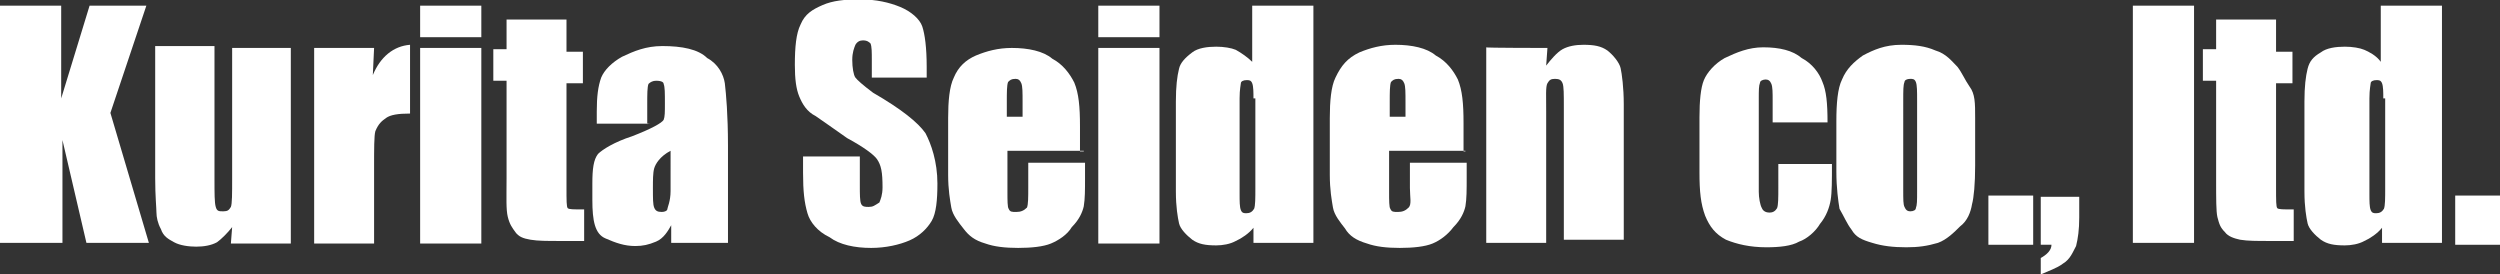 <?xml version="1.0" encoding="utf-8"?>
<!-- Generator: Adobe Illustrator 23.0.2, SVG Export Plug-In . SVG Version: 6.00 Build 0)  -->
<svg version="1.1" id="レイヤー_1" xmlns="http://www.w3.org/2000/svg" xmlns:xlink="http://www.w3.org/1999/xlink" x="0px"
	 y="0px" viewBox="0 0 396.3 43.5" style="enable-background:new 0 0 396.3 43.5;" xml:space="preserve">
<rect x="0" y="0" width="396.3" height="43.5" fill="#333333" stroke="none"/>
<style type="text/css">
	.st0{fill:#FFFFFF;}
</style>
<g>
	<path class="st0" d="M23.2,0.9l-5.7,17l6.1,20.6h-9.9L9.9,22.2v16.3H0V0.9h9.7v14.7l4.5-14.7H23.2z"/>
	<path class="st0" d="M46.1,7.6v31h-9.5l0.2-2.6c-0.7,0.9-1.7,1.9-2.4,2.4c-0.9,0.5-2.1,0.7-3.3,0.7c-1.2,0-2.6-0.2-3.5-0.7
		c-0.9-0.5-1.7-0.9-2.1-2.1c-0.5-0.9-0.7-1.9-0.7-2.6c0-0.7-0.2-2.6-0.2-5.4V7.3H34v21c0,2.4,0,3.8,0.2,4.5s0.5,0.7,1.2,0.7
		c0.7,0,0.9-0.2,1.2-0.7c0.2-0.5,0.2-2.1,0.2-4.5V7.6C37.1,7.6,46.1,7.6,46.1,7.6z"/>
	<path class="st0" d="M59.3,7.6l-0.2,4.3C60.3,9,62.4,7.3,65,7.1V18c-1.9,0-3.1,0.2-3.8,0.7c-0.7,0.5-1.2,0.9-1.7,2.1
		c-0.2,0.7-0.2,2.8-0.2,5.7v12.1h-9.5v-31C49.9,7.6,59.3,7.6,59.3,7.6z"/>
	<path class="st0" d="M76.3,0.9v5h-9.7v-5H76.3z M76.3,7.6v31h-9.7v-31C66.4,7.6,76.3,7.6,76.3,7.6z"/>
	<path class="st0" d="M89.8,3.5v4.7h2.6v5h-2.6v16.5c0,2.1,0,3.1,0.2,3.3c0.2,0.2,0.9,0.2,2.6,0.2v5h-3.8c-2.1,0-3.5,0-4.7-0.2
		c-1.2-0.2-1.9-0.5-2.4-1.2c-0.5-0.7-0.9-1.2-1.2-2.4s-0.2-3.1-0.2-6.1V12.8h-2.1v-5h2.1V3.1h9.5V3.5z"/>
	<path class="st0" d="M103.3,19.6h-8.7v-1.9c0-2.4,0.2-4,0.7-5.4c0.5-1.2,1.7-2.4,3.3-3.3c1.9-0.9,3.8-1.7,6.4-1.7
		c3.1,0,5.7,0.5,7.1,1.9c1.7,0.9,2.6,2.6,2.8,4c0.2,1.7,0.5,5,0.5,9.9v15.4h-9v-2.8c-0.5,0.9-1.2,2.1-2.4,2.6
		c-1.2,0.5-2.1,0.7-3.3,0.7c-1.7,0-3.1-0.5-4.7-1.2c-1.7-0.7-2.1-2.8-2.1-6.1v-2.6c0-2.4,0.2-3.8,0.9-4.7c0.7-0.7,2.6-1.9,5.4-2.8
		c3.1-1.2,4.7-2.1,5-2.6c0.2-0.5,0.2-1.2,0.2-2.6c0-1.7,0-2.6-0.2-3.1c0-0.2-0.2-0.5-1.2-0.5c-0.5,0-0.9,0.2-1.2,0.5
		c-0.2,0.5-0.2,1.7-0.2,3.1v3.3C102.6,19.6,103.3,19.6,103.3,19.6z M106.3,23.9c-1.7,0.9-2.4,2.1-2.6,2.8c-0.2,0.7-0.2,1.9-0.2,3.1
		c0,1.7,0,2.6,0.2,3.1c0.2,0.5,0.5,0.7,1.2,0.7c0.5,0,0.9-0.2,0.9-0.5c0-0.2,0.5-1.2,0.5-2.8V23.9z"/>
	<path class="st0" d="M147.2,12.3h-9V9.5c0-1.2,0-2.1-0.2-2.6c-0.2-0.2-0.5-0.5-1.2-0.5c-0.5,0-0.9,0.2-1.2,0.7
		c-0.2,0.5-0.5,1.2-0.5,2.4s0.2,2.4,0.5,2.8s1.2,1.2,2.8,2.4c4.5,2.6,7.1,4.7,8.3,6.4c0.9,1.7,1.9,4.5,1.9,8c0,2.6-0.2,4.7-0.9,5.9
		s-1.9,2.4-3.5,3.1s-3.8,1.2-6.1,1.2c-2.6,0-5-0.5-6.6-1.7c-1.9-0.9-3.1-2.4-3.5-3.8c-0.5-1.7-0.7-3.5-0.7-6.4v-2.6h9v4.7
		c0,1.2,0,2.4,0.2,2.8c0.2,0.5,0.7,0.5,1.2,0.5c0.7,0,0.9-0.2,1.7-0.7c0.2-0.5,0.5-1.2,0.5-2.4c0-2.4-0.2-3.5-0.9-4.5
		c-0.5-0.7-2.1-1.9-4.7-3.3c-2.4-1.7-4-2.8-5-3.5c-1.4-0.7-2.1-1.9-2.6-3.1s-0.7-2.8-0.7-5c0-2.8,0.2-5,0.9-6.4
		c0.7-1.7,1.9-2.4,3.5-3.1s3.5-0.9,5.9-0.9c2.6,0,4.7,0.5,6.4,1.2s3.1,1.9,3.5,3.1s0.7,3.3,0.7,6.4v1.7
		C146.7,12.3,147.2,12.3,147.2,12.3z"/>
	<path class="st0" d="M171.8,23.9h-12.1v6.6c0,1.2,0,2.4,0.2,2.6c0.2,0.5,0.5,0.5,1.2,0.5s1.2-0.2,1.7-0.7c0.2-0.5,0.2-1.7,0.2-3.1
		v-4h9v2.4c0,1.9,0,3.3-0.2,4.5c-0.2,0.9-0.7,2.1-1.9,3.3c-0.7,1.2-2.1,2.1-3.3,2.6c-1.2,0.5-3.1,0.7-5.2,0.7
		c-2.1,0-3.8-0.2-5.2-0.7c-1.7-0.5-2.6-1.2-3.5-2.4c-0.7-0.9-1.7-2.1-1.9-3.3c-0.2-1.2-0.5-2.8-0.5-5.2v-9c0-2.6,0.2-5,0.9-6.4
		c0.7-1.7,1.9-2.8,3.5-3.5c1.7-0.7,3.5-1.2,5.7-1.2c2.6,0,5,0.5,6.4,1.7c1.7,0.9,2.8,2.4,3.5,3.8c0.7,1.7,0.9,3.8,0.9,6.9v4H171.8z
		 M162.1,18.7v-2.4c0-1.7,0-2.6-0.2-3.1c-0.2-0.5-0.5-0.7-0.9-0.7c-0.7,0-0.9,0.2-1.2,0.5c-0.2,0.5-0.2,1.7-0.2,3.1v2.4h2.8v0.2
		H162.1z"/>
	<path class="st0" d="M183.8,0.9v5h-9.7v-5H183.8z M183.8,7.6v31h-9.7v-31C173.9,7.6,183.8,7.6,183.8,7.6z"/>
	<path class="st0" d="M208.2,0.9v37.6h-9.5v-2.4c-0.7,0.9-1.9,1.7-2.8,2.1c-0.9,0.5-2.1,0.7-3.1,0.7c-1.7,0-2.8-0.2-3.8-0.9
		c-0.9-0.7-1.9-1.7-2.1-2.6c-0.2-0.9-0.5-2.6-0.5-5V16.1c0-2.4,0.2-4,0.5-5.2c0.2-0.9,0.9-1.7,2.1-2.6c0.9-0.7,2.4-0.9,3.8-0.9
		c1.2,0,2.4,0.2,3.1,0.5c0.9,0.5,1.9,1.2,2.6,1.9V0.9H208.2z M198.7,15.6c0-0.9,0-1.9-0.2-2.4c-0.2-0.5-0.5-0.5-0.9-0.5
		c-0.5,0-0.9,0.2-0.9,0.5c0,0.2-0.2,0.9-0.2,2.4v15.1c0,1.2,0,2.1,0.2,2.6c0.2,0.5,0.5,0.5,0.9,0.5c0.5,0,0.9-0.2,1.2-0.7
		c0.2-0.5,0.2-1.7,0.2-3.3V15.6C199,15.6,198.7,15.6,198.7,15.6z"/>
	<path class="st0" d="M232.3,23.9h-12.1v6.6c0,1.2,0,2.4,0.2,2.6c0.2,0.5,0.5,0.5,1.2,0.5s1.2-0.2,1.7-0.7c0.5-0.5,0.2-1.7,0.2-3.1
		v-4h9v2.4c0,1.9,0,3.3-0.2,4.5c-0.2,0.9-0.7,2.1-1.9,3.3c-0.9,1.2-2.1,2.1-3.3,2.6c-1.2,0.5-3.1,0.7-5.2,0.7
		c-2.1,0-3.8-0.2-5.2-0.7c-1.7-0.5-2.8-1.2-3.5-2.4c-0.7-0.9-1.7-2.1-1.9-3.3c-0.2-1.2-0.5-2.8-0.5-5.2v-9c0-2.6,0.2-5,0.9-6.4
		c0.9-1.9,1.9-3.1,3.8-4c1.7-0.7,3.5-1.2,5.7-1.2c2.6,0,5,0.5,6.4,1.7c1.7,0.9,2.8,2.4,3.5,3.8c0.7,1.7,0.9,3.8,0.9,6.9v4.5H232.3z
		 M222.8,18.7v-2.4c0-1.7,0-2.6-0.2-3.1c-0.2-0.5-0.5-0.7-0.9-0.7c-0.7,0-0.9,0.2-1.2,0.5c-0.2,0.5-0.2,1.7-0.2,3.1v2.4h2.8v0.2
		H222.8z"/>
	<path class="st0" d="M245.3,7.6l-0.2,2.8c0.7-0.9,1.7-2.1,2.6-2.6c0.9-0.5,2.1-0.7,3.3-0.7c1.7,0,2.8,0.2,3.8,0.9
		c0.9,0.7,1.9,1.9,2.1,2.8s0.5,3.1,0.5,5.7V38h-9.5V17c0-2.1,0-3.3-0.2-3.8c-0.2-0.5-0.5-0.7-1.2-0.7s-0.9,0.2-1.2,0.7
		s-0.2,2.1-0.2,4.5v20.8h-9.5v-31C235.4,7.6,245.3,7.6,245.3,7.6z"/>
	<path class="st0" d="M289.7,19.4H281v-3.5c0-1.2,0-2.1-0.2-2.6c-0.2-0.5-0.5-0.7-0.9-0.7s-0.9,0.2-0.9,0.5
		c-0.2,0.5-0.2,1.2-0.2,2.6v14.7c0,0.9,0.2,2.1,0.5,2.6c0.2,0.5,0.7,0.7,1.2,0.7c0.5,0,0.9-0.2,1.2-0.7c0.2-0.5,0.2-1.7,0.2-3.3V26
		h8.5c0,2.6,0,4.5-0.2,5.7s-0.7,2.6-1.7,3.8c-0.7,1.2-2.1,2.4-3.3,2.8c-1.2,0.7-3.1,0.9-5.2,0.9c-2.6,0-4.7-0.5-6.4-1.2
		c-1.7-0.9-2.6-2.1-3.3-3.8c-0.7-1.9-0.9-3.8-0.9-6.9v-8.7c0-2.6,0.2-4.7,0.7-5.9s1.7-2.6,3.3-3.5c1.9-0.9,3.8-1.7,6.1-1.7
		c2.6,0,4.7,0.5,6.1,1.7c1.7,0.9,2.8,2.4,3.3,3.8C289.5,14.4,289.7,16.3,289.7,19.4z"/>
	<path class="st0" d="M313.1,18.7v7.6c0,2.8-0.2,5-0.5,6.1c-0.2,1.2-0.7,2.6-1.9,3.5c-0.9,0.9-2.1,2.1-3.5,2.6
		c-1.7,0.5-3.1,0.7-5,0.7c-2.1,0-3.8-0.2-5.4-0.7c-1.7-0.5-2.6-0.9-3.3-2.1c-0.7-0.9-1.2-2.1-1.9-3.3c-0.2-1.2-0.5-3.3-0.5-5.9v-8
		c0-2.8,0.2-5.2,0.9-6.6c0.7-1.7,1.9-2.8,3.3-3.8c1.7-0.9,3.5-1.7,6.1-1.7c2.1,0,3.8,0.2,5.4,0.9c1.7,0.5,2.6,1.7,3.5,2.6
		c0.7,0.9,1.2,2.1,1.9,3.1C313.1,14.9,313.1,16.3,313.1,18.7z M303.9,16.1c0-1.7,0-2.6-0.2-3.1s-0.5-0.5-0.9-0.5
		c-0.5,0-0.9,0.2-0.9,0.5c-0.2,0.5-0.2,1.2-0.2,3.1V30c0,1.7,0,2.4,0.2,2.8c0.2,0.5,0.5,0.7,0.9,0.7c0.5,0,0.9-0.2,0.9-0.5
		c0.2-0.5,0.2-1.2,0.2-2.6V16.1z"/>
	<path class="st0" d="M322.3,31v7.8h-7.1V31H322.3z"/>
	<path class="st0" d="M329.6,31.2v3.3c0,1.9-0.2,3.3-0.5,4.5c-0.5,0.9-0.9,2.1-2.1,2.8c-0.9,0.7-2.4,1.2-3.5,1.7v-2.6
		c0.9-0.5,1.7-1.2,1.7-2.1h-1.7v-7.6C323.5,31.2,329.6,31.2,329.6,31.2z"/>
	<path class="st0" d="M347.8,0.9v37.6h-9.7V0.9H347.8z"/>
	<path class="st0" d="M360.8,3.5v4.7h2.6v5h-2.6v16.5c0,2.1,0,3.1,0.2,3.3c0.2,0.2,0.9,0.2,2.6,0.2v5h-3.8c-2.1,0-3.5,0-4.7-0.2
		c-0.9-0.2-1.9-0.5-2.4-1.2c-0.7-0.7-0.9-1.2-1.2-2.4c-0.2-0.9-0.2-2.8-0.2-5.9V12.8h-2.1v-5h2.1V3.1h9.5V3.5z"/>
	<path class="st0" d="M387.1,0.9v37.6h-9.5v-2.4c-0.7,0.9-1.9,1.7-2.8,2.1c-0.9,0.5-2.1,0.7-3.1,0.7c-1.7,0-2.8-0.2-3.8-0.9
		c-0.9-0.7-1.9-1.7-2.1-2.6c-0.2-0.9-0.5-2.6-0.5-5V16.1c0-2.4,0.2-4,0.5-5.2s0.9-1.9,2.1-2.6c0.9-0.7,2.4-0.9,3.8-0.9
		c1.2,0,2.4,0.2,3.1,0.5s1.9,0.9,2.6,1.9V0.9C377.4,0.9,387.1,0.9,387.1,0.9z M377.8,15.6c0-0.9,0-1.9-0.2-2.4s-0.5-0.5-0.9-0.5
		c-0.5,0-0.9,0.2-0.9,0.5c0,0.2-0.2,0.9-0.2,2.4v15.1c0,1.2,0,2.1,0.2,2.6c0.2,0.5,0.5,0.5,0.9,0.5c0.5,0,0.9-0.2,1.2-0.7
		c0.2-0.5,0.2-1.7,0.2-3.3V15.6C378.1,15.6,377.8,15.6,377.8,15.6z"/>
	<path class="st0" d="M396.3,31v7.8h-7.1V31H396.3z"/>
</g>
</svg>
